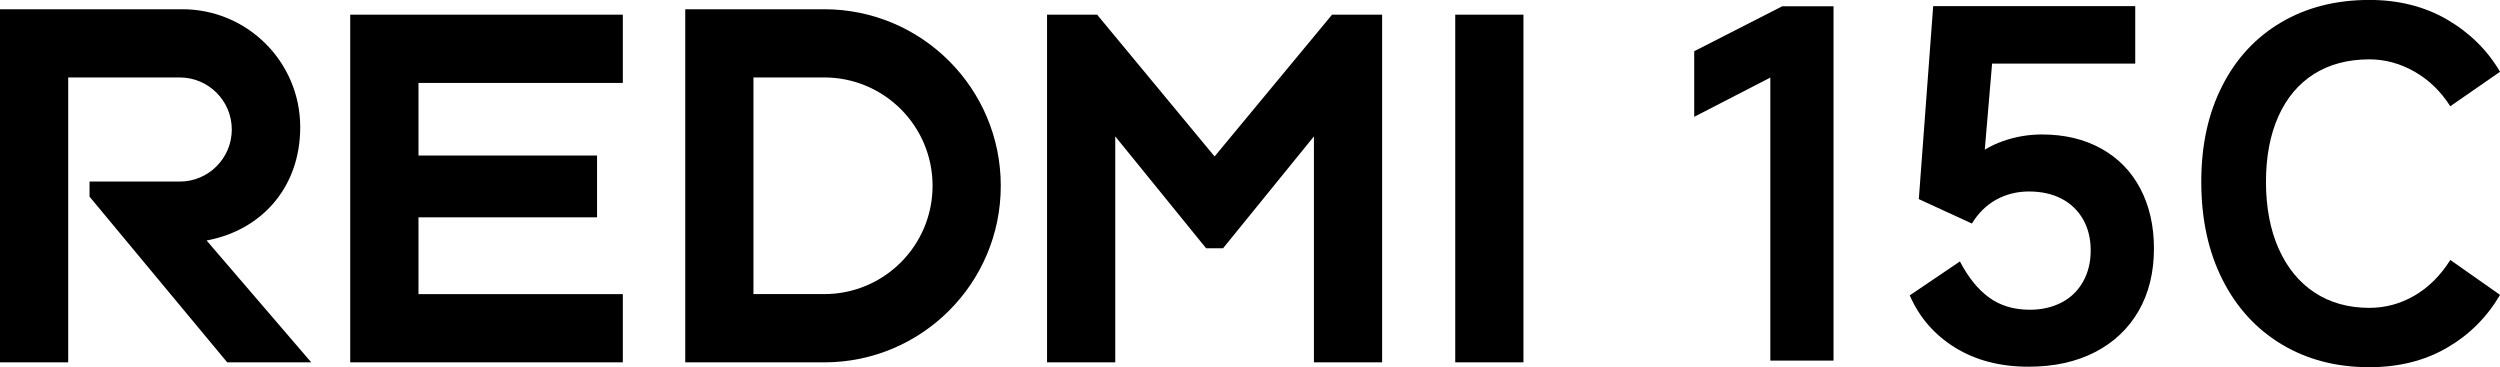 <?xml version="1.0" encoding="UTF-8"?><svg id="b" xmlns="http://www.w3.org/2000/svg" width="449" height="65.96" viewBox="0 0 449 65.96"><g id="c"><path d="M273.61,2.63v62.45h-12.25V2.63h12.25ZM179.74,33.37h0c0,17.51-14.2,31.71-31.71,31.71h-24.96V1.66h24.96c17.51,0,31.71,14.2,31.71,31.71ZM167.49,33.37c0-10.75-8.71-19.46-19.46-19.46h-12.71v38.91h12.71c10.75,0,19.46-8.71,19.46-19.46ZM62.9,2.63v62.45h48.96v-12.25h-36.7v-13.8h32.07v-11.1h-32.07v-13.03h36.7V2.63h-48.96ZM53.92,22.83c0-11.69-9.48-21.17-21.17-21.17H0v63.42h12.25V13.91h20.03c5.16,0,9.35,4.19,9.35,9.35s-4.19,9.35-9.35,9.35h-16.2v2.71l24.73,29.76h15.09l-18.8-21.89c9.6-1.75,16.82-9.28,16.82-20.35ZM239.24,2.63l-21.1,25.47-21.1-25.47h-8.99v62.45h12.25V24.5l16.32,20.09h3.04l16.32-20.09v40.58h12.25V2.63h-8.99Z"/><path d="M317.95,64.75V13.93l-13.67,7.05v-11.78l15.82-8.08h9.2v63.64h-11.35Z"/><path d="M352,46.95c1.49,2.87,3.24,5.03,5.25,6.49,2.01,1.46,4.44,2.19,7.31,2.19,2.12,0,4.01-.43,5.68-1.29,1.66-.86,2.95-2.11,3.87-3.74.92-1.63,1.38-3.51,1.38-5.63s-.46-3.98-1.38-5.59c-.92-1.6-2.21-2.84-3.87-3.7-1.66-.86-3.61-1.29-5.85-1.29-2.12,0-4.07.49-5.85,1.46-1.78.98-3.24,2.41-4.38,4.3l-9.54-4.39,2.58-34.66h36.29v10.32h-25.71l-1.46,17.2-2.32.17c1.55-1.49,3.45-2.64,5.72-3.44,2.26-.8,4.6-1.2,7.01-1.2,4.07,0,7.62.85,10.66,2.54,3.04,1.69,5.38,4.08,7.01,7.18,1.63,3.1,2.45,6.68,2.45,10.75,0,4.3-.92,8.04-2.75,11.22-1.84,3.18-4.44,5.65-7.83,7.4s-7.37,2.62-11.95,2.62c-5.1,0-9.5-1.15-13.2-3.44-3.7-2.29-6.41-5.42-8.13-9.37l9.03-6.11Z"/><path d="M449,52.97c-2.35,4.01-5.53,7.18-9.54,9.5-4.01,2.32-8.66,3.48-13.93,3.48-5.96,0-11.22-1.38-15.78-4.13-4.56-2.75-8.1-6.63-10.62-11.65-2.52-5.02-3.78-10.85-3.78-17.5s1.25-12.27,3.74-17.2c2.49-4.93,6.02-8.74,10.58-11.44,4.56-2.69,9.85-4.04,15.87-4.04,5.27,0,9.93,1.18,13.97,3.53,4.04,2.35,7.21,5.48,9.5,9.37l-8.94,6.19c-1.72-2.69-3.87-4.77-6.45-6.23s-5.28-2.19-8.08-2.19c-3.84,0-7.15.88-9.93,2.62-2.78,1.75-4.92,4.29-6.41,7.61-1.49,3.33-2.23,7.25-2.23,11.78s.76,8.59,2.28,12c1.52,3.41,3.67,6.04,6.45,7.87,2.78,1.83,6.06,2.75,9.85,2.75,2.87,0,5.56-.73,8.08-2.19,2.52-1.46,4.67-3.6,6.45-6.41l8.94,6.28Z"/></g></svg>